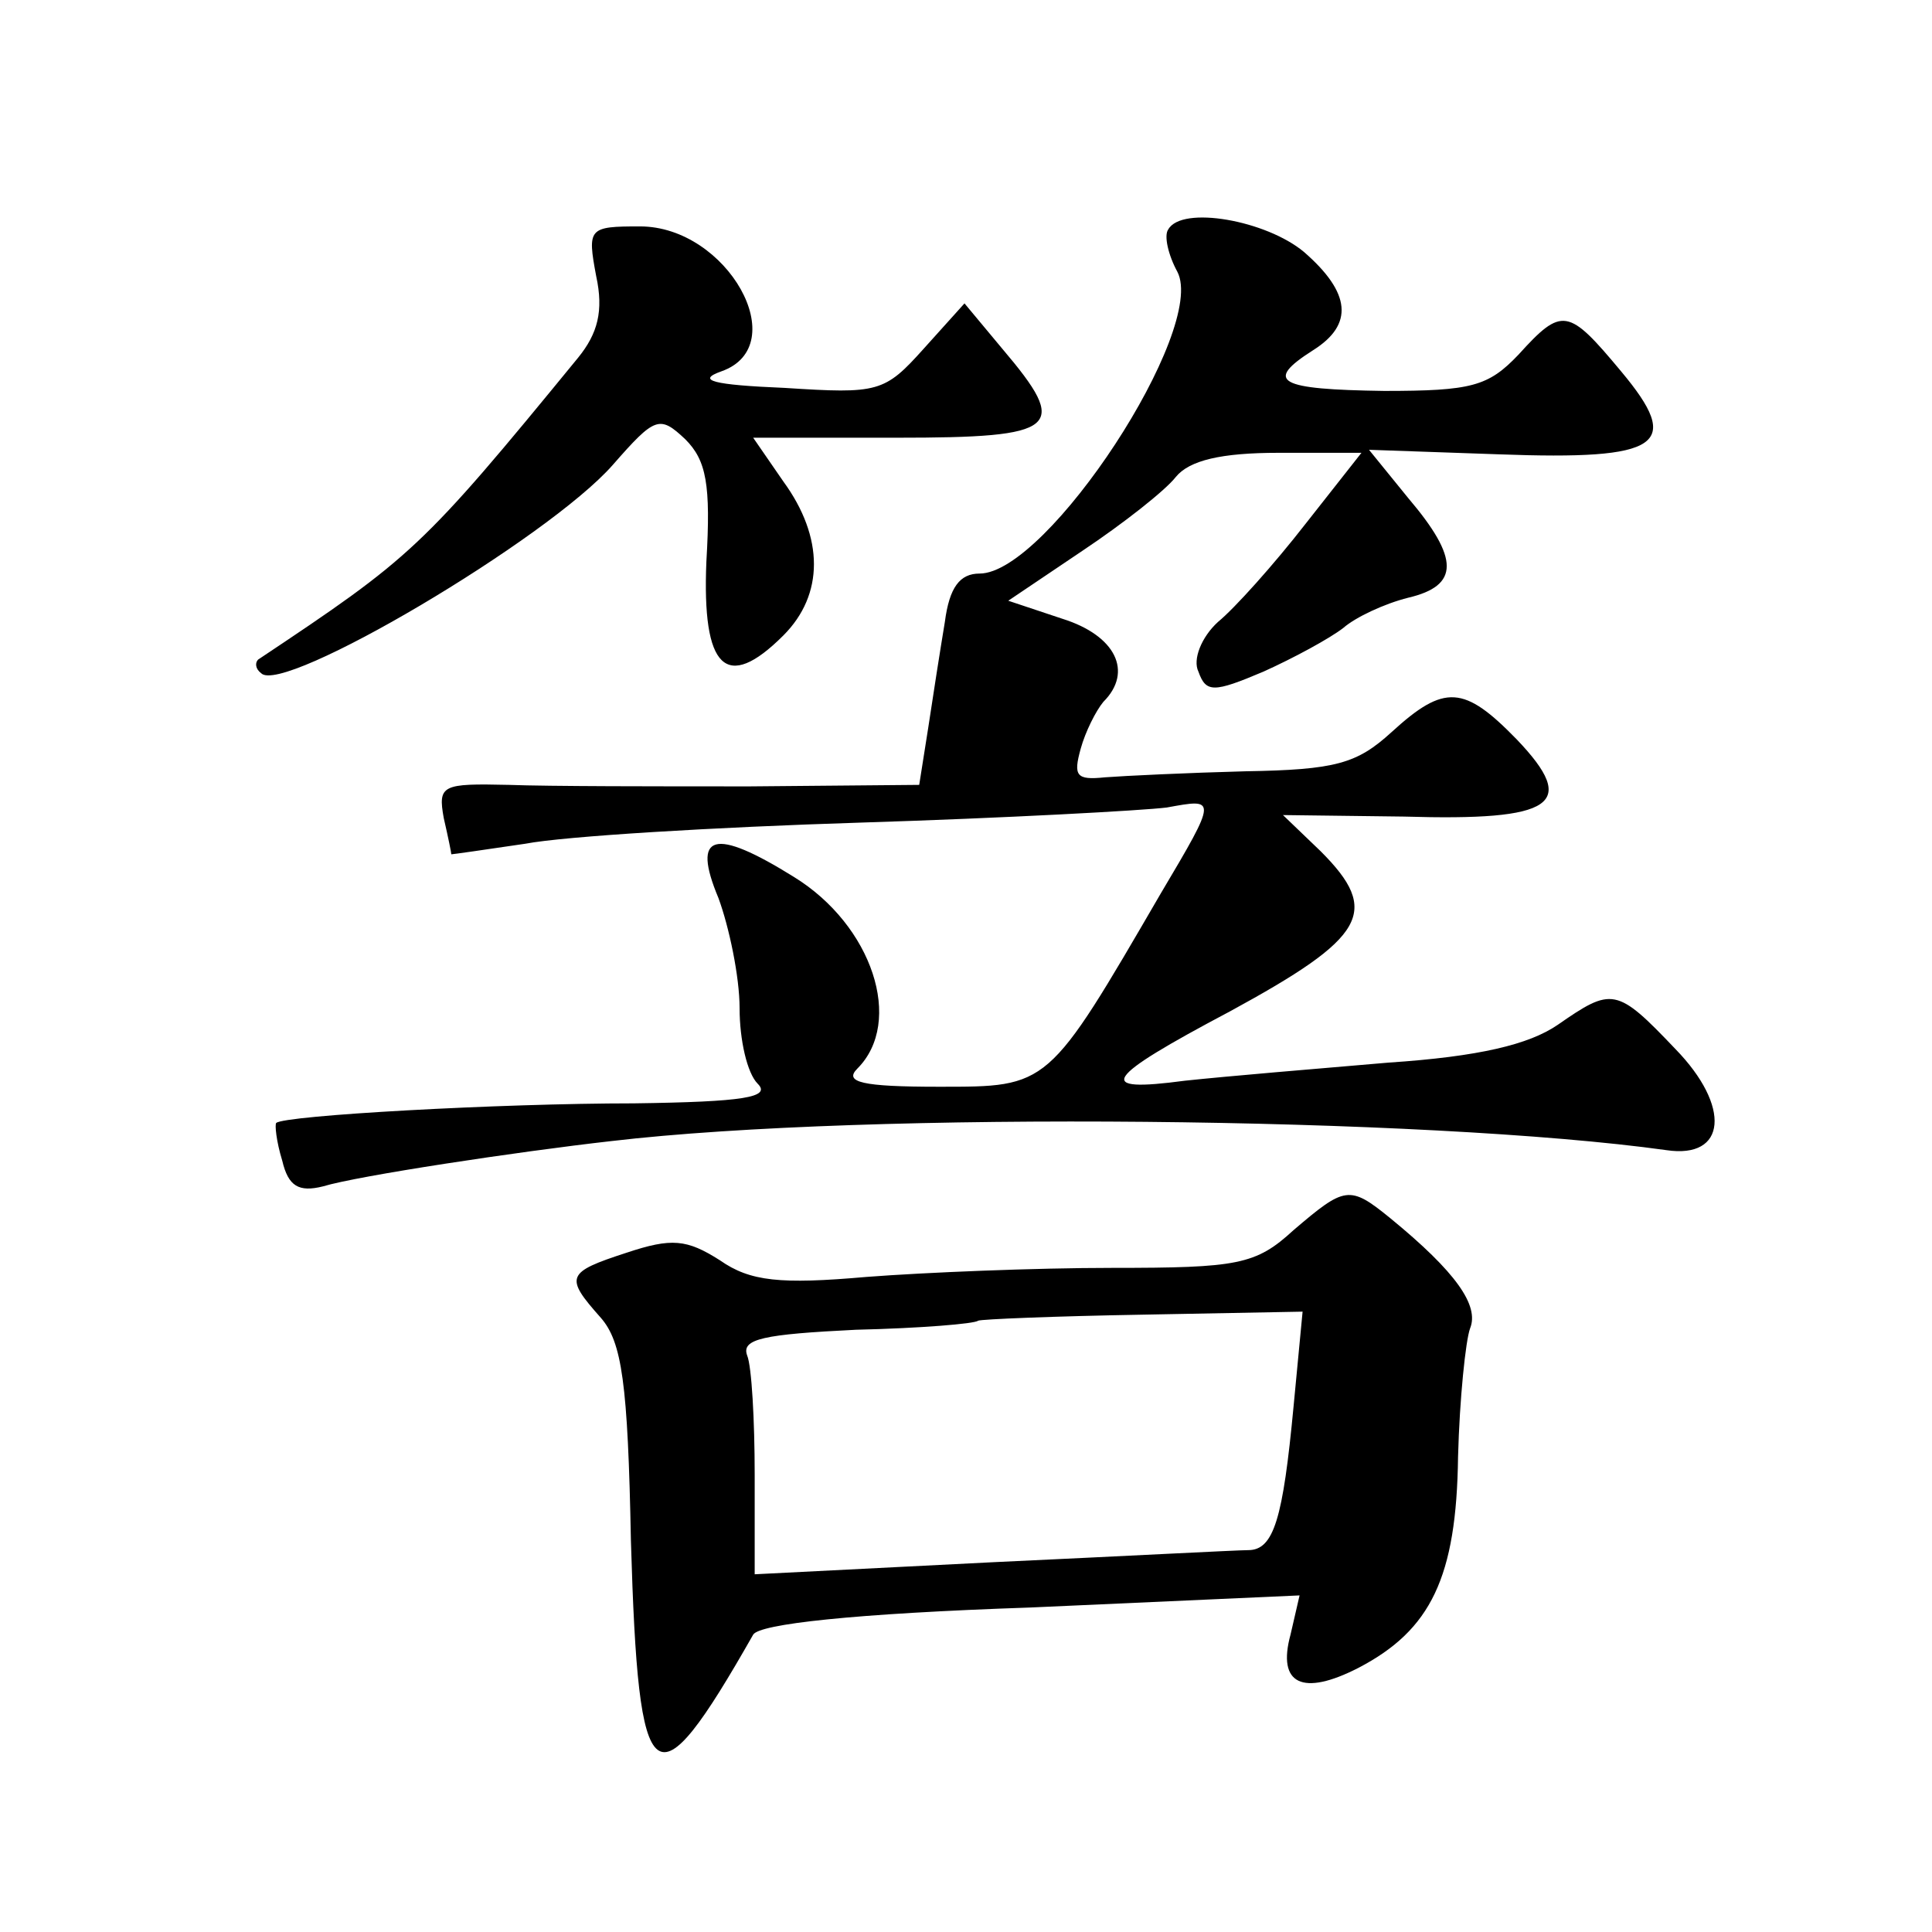 <?xml version="1.0" standalone="no"?>
<!DOCTYPE svg PUBLIC "-//W3C//DTD SVG 20010904//EN"
 "http://www.w3.org/TR/2001/REC-SVG-20010904/DTD/svg10.dtd">
<svg version="1.0" xmlns="http://www.w3.org/2000/svg"
 width="128pt" height="128pt" viewBox="0 0 128 128"
 preserveAspectRatio="xMidYMid meet">
<g transform="translate(0,128) scale(0.1,-0.1)"
fill="#0" stroke="none">
<path d="M774 1128 c-3 -4 0 -17 6 -28 20 -38 -86 -200 -131 -200 -13 0 -20 -9
-23 -32 -3 -18 -8 -50 -11 -70 l-6 -38 -112 -1 c-62 0 -133 0 -160 1 -44 1 -47
0 -43 -22 3 -13 5 -23 5 -24 1 0 22 3 49 7 26 5 126 11 222 14 96 3 187 8 203 10
33 6 34 7 -4 -57 -75 -129 -74 -128 -147 -128 -51 0 -63 3 -54 12 31 31 10 95 -42
127 -53 33 -68 29 -50 -14 7 -19 14 -52 14 -73 0 -21 5 -43 12 -50 9 -9 -9 -12
-82 -13 -89 0 -232 -8 -237 -13 -1 -1 0 -12 4 -25 4 -17 11 -21 27 -17 23 7 129
23 191 30 170 20 541 16 699 -6 40 -6 43 29 6 67 -39 41 -42 41 -78 16 -19 -13
-52 -21 -112 -25 -47 -4 -107 -9 -135 -12 -60 -8 -55 1 30 46 90 49 100 66 60 106
l-25 24 80 -1 c100 -3 116 8 75 51 -35 36 -48 37 -83 5 -23 -21 -37 -25 -97 -26
-38 -1 -80 -3 -93 -4 -19 -2 -21 1 -16 19 3 11 10 25 15 31 20 20 8 44 -27 55 l-36
12 49 33 c27 18 55 40 62 49 9 11 30 16 68 16 l55 0 -37 -47 c-21 -27 -47 -56 -58
-65 -11 -10 -17 -25 -13 -33 5 -14 10 -14 43 0 20 9 44 22 53 29 8 7 27 16 43 20
34 8 34 26 0 66 l-26 32 86 -3 c108 -4 122 6 81 55 -35 42 -39 43 -68 11 -20 -21
-31 -24 -89 -24 -70 1 -80 6 -47 27 27 17 25 38 -6 65 -25 21 -81 31 -90 15z M395
1097 c5 -23 1 -38 -12 -54 -104 -127 -110 -132 -212 -200 -2 -2 -2 -6 2 -9 14 -15
190 89 233 138 28 32 31 33 48 17 14 -14 17 -30 14 -81 -3 -71 13 -87 51 -49 27
27 27 65 0 102 l-20 29 95 0 c108 0 115 6 70 59 l-25 30 -27 -30 c-26 -29 -30 -30
-92 -26 -48 2 -59 5 -42 11 48 17 4 96 -54 96 -34 0 -35 -1 -29 -33z M857 465 c-25
-23 -37 -25 -120 -25 -51 0 -124 -3 -163 -6 -57 -5 -77 -3 -97 11 -22 14 -32 15
-62 5 -40 -13 -41 -16 -17 -43 14 -16 18 -43 20 -148 5 -170 15 -178 81 -62 4 7
66 14 184 18 l178 8 -6 -26 c-9 -33 8 -41 45 -22 48 25 65 60 66 140 1 38 5 77
8 85 6 15 -9 37 -53 73 -27 22 -30 21 -64 -8z m0 -117 c-7 -74 -13 -95 -30 -95
-7 0 -83 -4 -169 -8 l-158 -8 0 66 c0 36 -2 72 -5 79 -4 11 11 14 72 17 43 1 79
4 81 6 2 1 51 3 109 4 l106 2 -6 -63z"/>
</g>
</svg>
